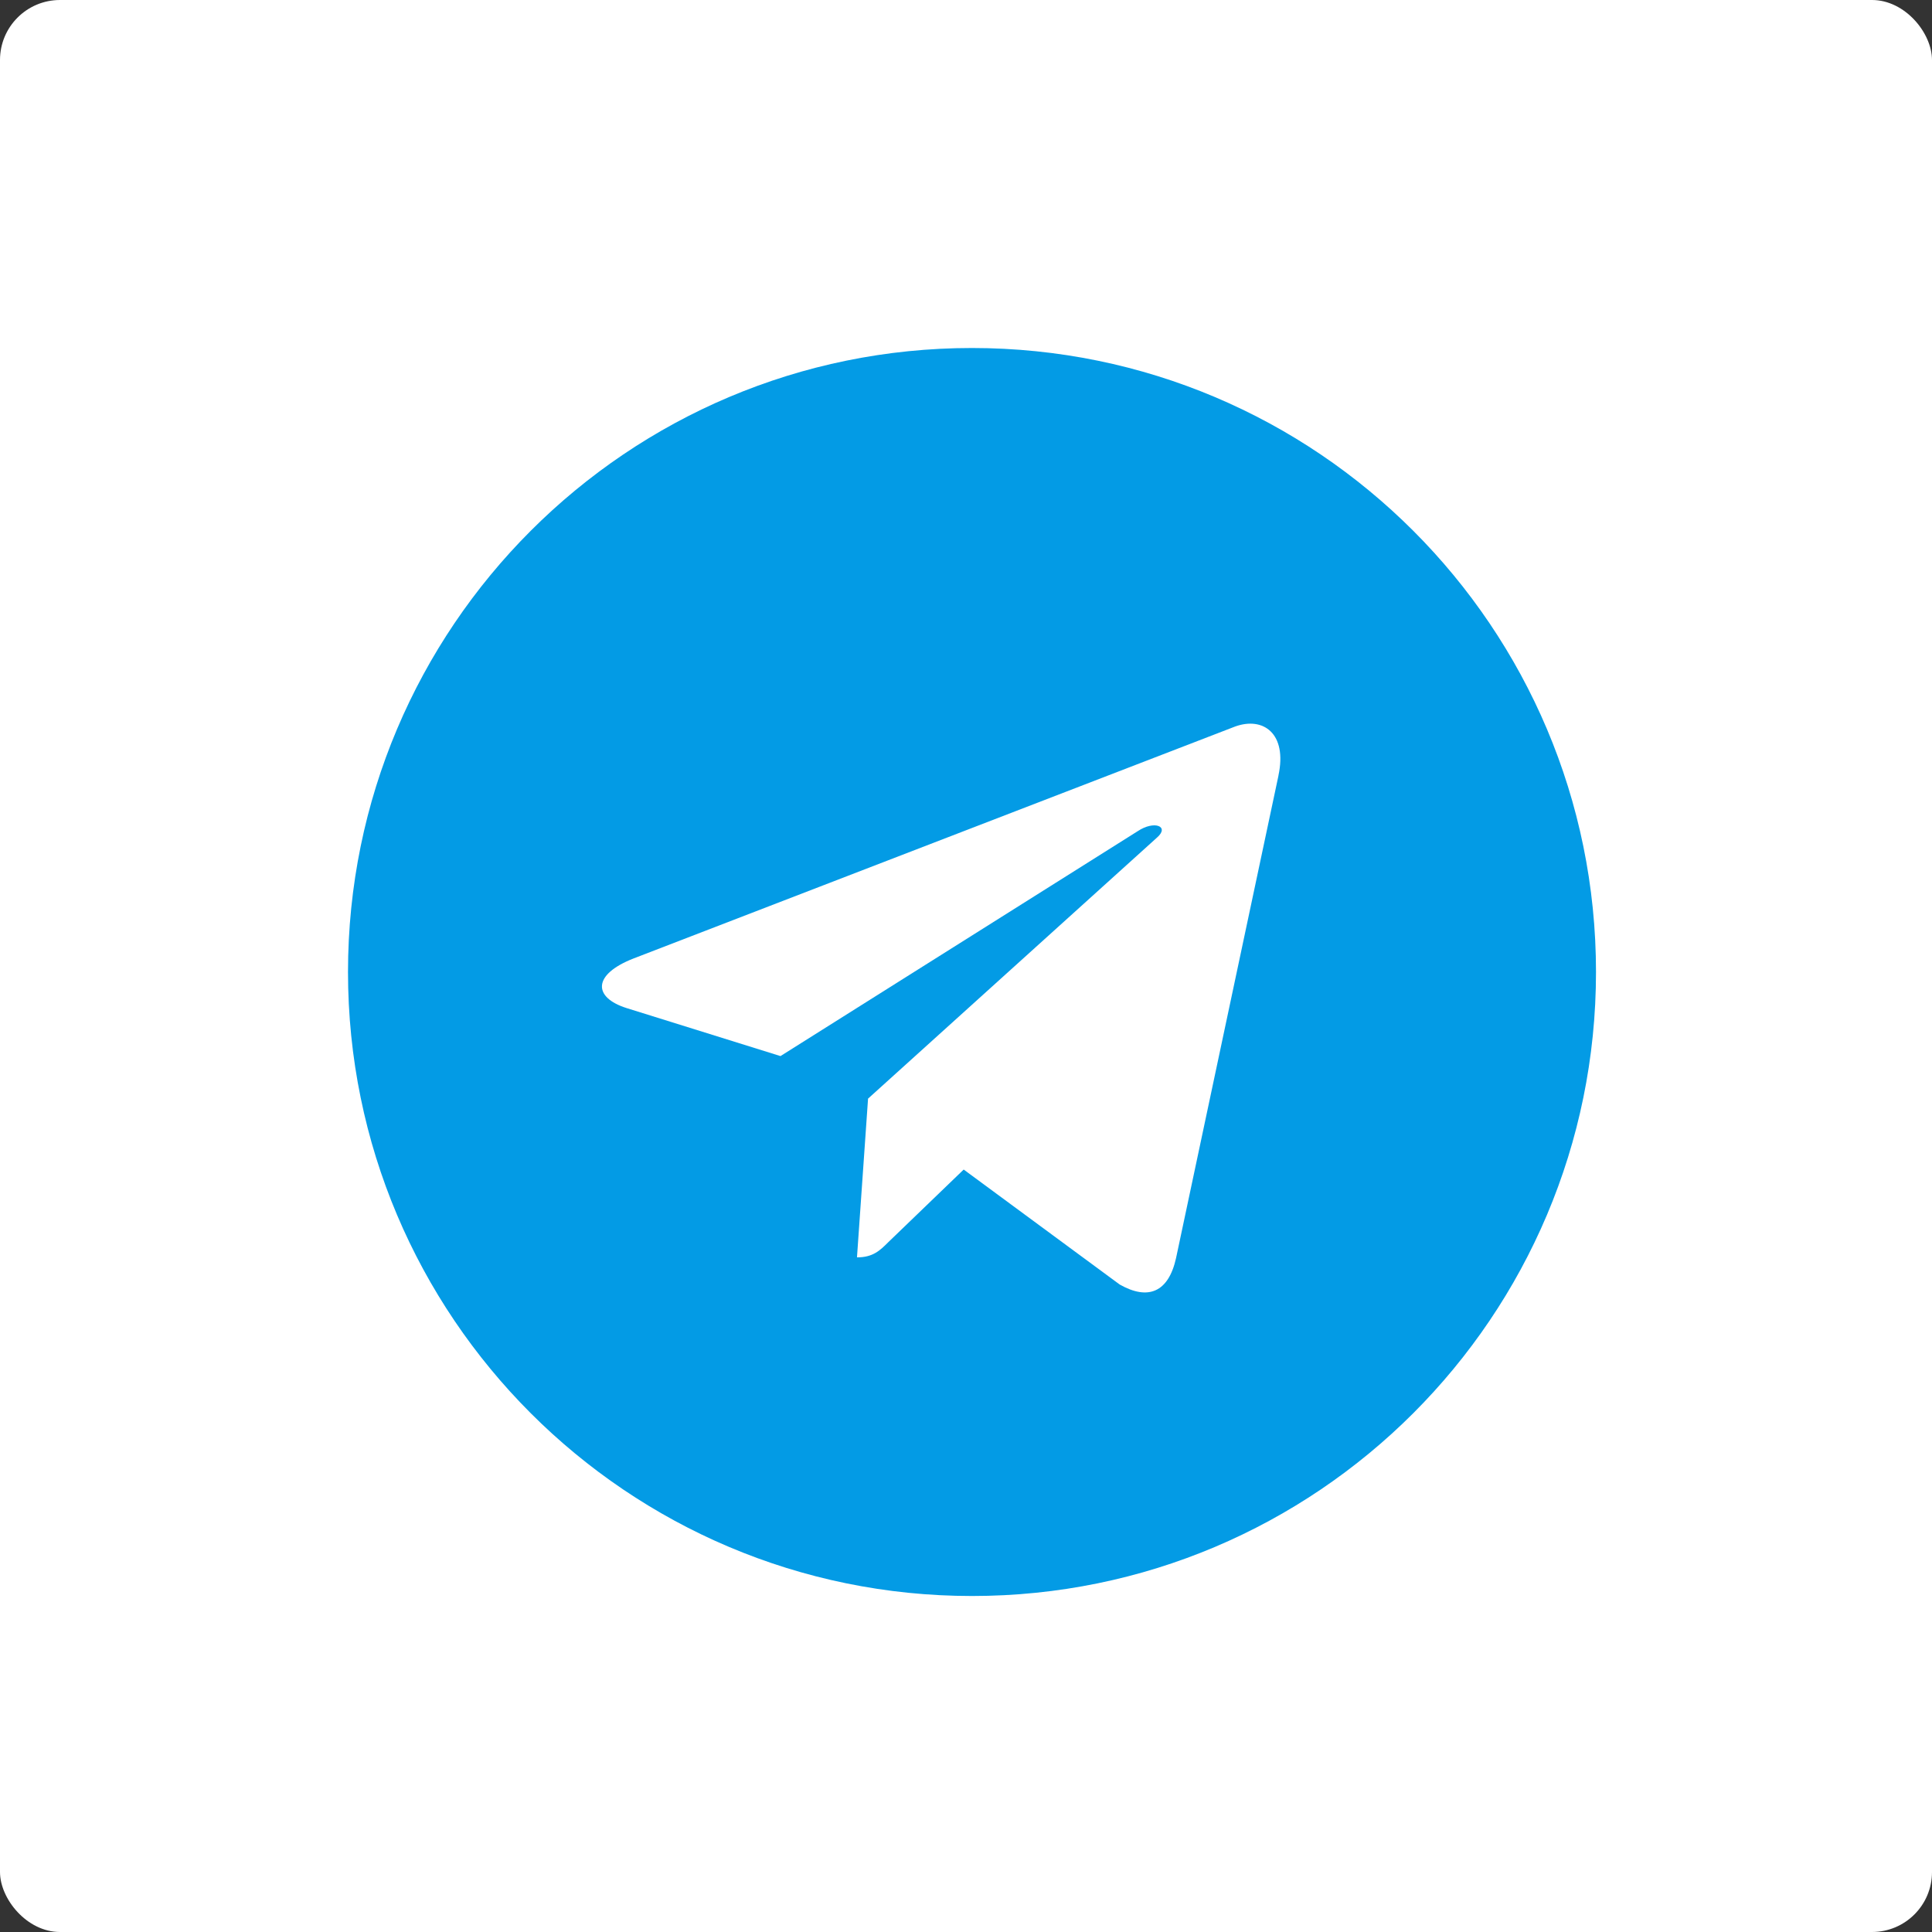 <svg width="161" height="161" viewBox="0 0 161 161" fill="none" xmlns="http://www.w3.org/2000/svg">
<rect x="0" y="0" width="161" height="161" fill="#333333" stroke="none"/>
<rect width="161" height="161" rx="5" fill="white"/>
<mask id="mask0_1906_1439" style="mask-type:alpha" maskUnits="userSpaceOnUse" x="0" y="0" width="161" height="161">
<rect width="161" height="161" rx="5" fill="#C4C4C4"/>
</mask>
<g mask="url(#mask0_1906_1439)">
<path d="M81 133C109.719 133 133 109.719 133 81C133 52.281 109.719 29 81 29C52.281 29 29 52.281 29 81C29 109.719 52.281 133 81 133Z" fill="#039BE5"/>
<path d="M52.794 79.873L102.931 60.542C105.258 59.702 107.29 61.11 106.536 64.629L106.541 64.624L98.004 104.842C97.371 107.693 95.677 108.387 93.307 107.043L80.307 97.462L74.037 103.503C73.343 104.196 72.758 104.781 71.415 104.781L72.338 91.552L96.431 69.785C97.48 68.862 96.197 68.342 94.815 69.261L65.04 88.007L52.205 84.003C49.419 83.119 49.358 81.217 52.794 79.873Z" fill="white"/>
</g>
</svg>
